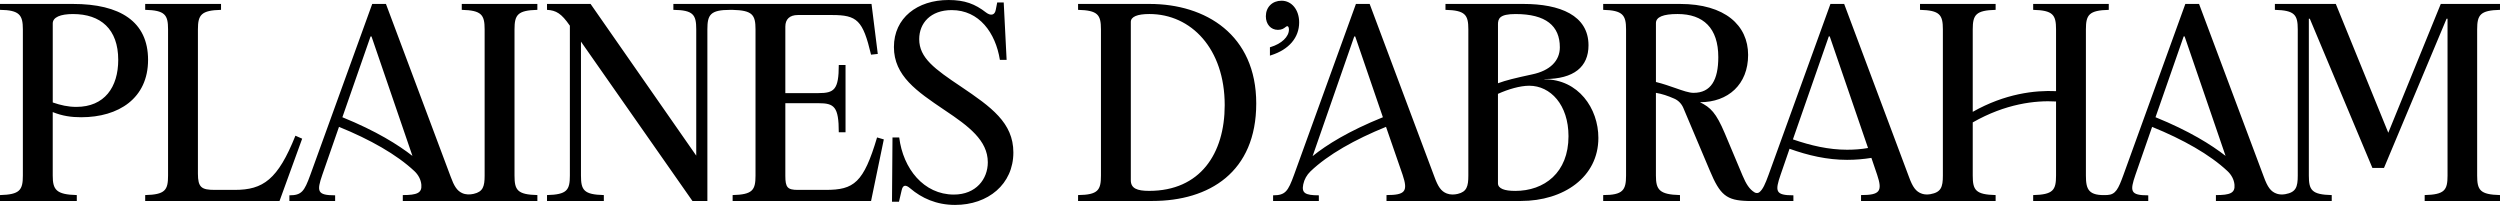<?xml version="1.0" encoding="UTF-8"?>
<svg xmlns="http://www.w3.org/2000/svg" width="1159" height="95" viewBox="0 0 1159 95" fill="none">
  <g clip-path="url(#clip0_4233_3637)">
    <path fill-rule="evenodd" clip-rule="evenodd" d="M417.994 88.267C418.552 85.636 419.895 85.52 422.013 87.349C427.262 91.808 434.07 95 442.78 95C458.071 95 469.797 85.414 469.797 70.682C469.797 56.859 459.413 49.556 445.569 40.192C433.285 31.97 426.146 26.833 426.146 18.157C426.146 10.737 431.394 4.682 441.219 4.682C453.948 4.682 461.532 15.187 463.546 27.743H466.667L465.324 1.141H462.307L461.636 4.566C461.191 7.081 459.29 7.419 457.172 5.823C452.037 1.828 447.243 0 439.763 0C425.247 0 414.42 8.329 414.42 21.803C414.42 35.167 425.06 42.356 437.763 50.938L438.08 51.152C449.021 58.465 457.948 65.081 457.948 75.247C457.948 83.015 452.482 90.202 442.212 90.202C428.264 90.202 418.666 78.217 416.878 63.717H413.758L413.531 93.52H416.765L417.994 88.267ZM10.601 81.409V13.591C10.601 6.965 9.04 4.682 0 4.566V1.828H33.816C55.585 1.828 68.644 9.934 68.644 27.752C68.644 45.57 55.027 54.353 37.618 54.353C33.154 54.353 28.908 53.783 24.445 51.955V81.409C24.445 87.919 26.005 90.202 35.603 90.434V93.172H0V90.434C9.154 90.202 10.601 88.151 10.601 81.409ZM35.391 49.556C48.447 49.553 54.809 40.423 54.809 27.752C54.809 13.475 46.658 6.51 33.826 6.51C28.019 6.51 24.454 7.99 24.454 10.853V47.505C28.141 48.762 31.487 49.555 35.391 49.556ZM77.911 81.409V13.581C77.911 6.849 76.465 4.788 67.311 4.556V1.828H102.47V4.566C93.316 4.798 91.755 6.849 91.755 13.591V80.5C91.755 86.894 93.429 88.035 99.567 88.035H108.834C122.007 88.035 128.815 83.237 136.957 62.914L140.087 64.288L129.591 93.172H67.311V90.434C76.578 90.212 77.911 88.151 77.911 81.409ZM249.12 1.828V4.566H249.129C239.985 4.798 238.528 6.858 238.528 13.591V81.409C238.528 88.151 239.862 90.202 249.129 90.434V93.172H186.735V90.434C193.336 90.434 195.672 89.467 195.341 85.656C195.123 83.218 193.894 81.003 192.135 79.349C183.88 71.601 171.492 64.636 157.156 58.813L149.449 80.964C146.773 88.722 147 90.55 155.368 90.55V93.172H134.158V90.55C139.85 90.55 141.08 88.722 143.869 81.071L172.56 1.828H178.924L208.949 81.97C210.481 86.178 211.842 88.422 214.254 89.515C215.909 90.279 217.819 90.279 219.597 89.873C223.909 88.887 224.675 86.468 224.675 81.409V13.591C224.675 6.849 223.228 4.798 214.074 4.566V1.828H249.12ZM171.785 16.899L158.726 54.353C174.461 60.747 184.627 67.141 191.208 72.278L172.229 16.899H171.785ZM406.608 63.717C400.357 84.727 395.894 88.035 382.834 88.035H369.888C365.085 88.035 364.082 86.894 364.082 81.525V47.843H379.487C386.74 47.843 388.858 49.44 388.858 61.318H391.988V30.142H388.858C388.858 41.556 386.74 43.162 379.487 43.162H364.082V12.333C364.082 8.909 366.087 6.965 369.888 6.965H385.737C397.35 6.965 400.026 9.364 403.818 25.344L406.939 25.005L404.036 1.828H312.176V4.566C321.443 4.682 322.777 6.849 322.777 13.581V72.152L273.792 1.828H253.593V4.566C257.83 4.798 260.288 6.278 264.08 11.763L264.194 11.879V81.409C264.194 88.142 262.851 90.202 253.593 90.434V93.172H279.939V90.434C270.672 90.212 269.338 88.151 269.338 81.409V19.298L321.018 93.172H327.94V13.591C327.94 6.858 329.283 4.575 338.54 4.575H339.647C348.801 4.808 350.257 6.858 350.257 13.591V81.409C350.257 88.142 348.914 90.202 339.647 90.434V93.172H403.828L409.738 64.626L406.617 63.717H406.608ZM510.401 81.409V13.591C510.401 6.849 508.945 4.798 499.791 4.566V1.828H532.945C558.951 1.828 582.393 16.106 582.393 47.959C582.393 79.813 560.624 93.172 534.175 93.172H499.791V90.434C509.059 90.318 510.401 88.151 510.401 81.409ZM532.728 88.49C556.397 88.49 567.774 71.252 567.774 48.753C567.774 22.606 552.256 6.5 532.841 6.5C527.262 6.5 524.246 7.758 524.246 10.157V83.576C524.246 87.349 527.149 88.49 532.728 88.49ZM588.739 21.91V25.769L588.748 25.779L589.354 25.585C597.571 22.954 602.29 17.421 602.29 10.399C602.29 4.566 598.857 0.329 594.12 0.329C589.845 0.329 586.848 3.299 586.848 7.545C586.848 11.25 589.146 13.842 592.446 13.842C594.309 13.842 595.236 13.126 595.907 12.604C596.295 12.304 596.531 12.13 596.796 12.13C597.25 12.13 597.552 12.768 597.552 13.707C597.552 17.025 594.148 20.285 589.07 21.813L588.739 21.91ZM716.004 36.768V36.652C729.735 36.652 736.43 30.944 736.43 21.01C736.43 7.081 723.144 1.828 706.293 1.828H670.122V4.566C679.276 4.798 680.723 6.849 680.723 13.591V81.409C680.723 86.42 679.985 88.896 675.805 89.893C674.141 90.289 672.354 90.318 670.755 89.709C668.06 88.693 666.623 86.439 664.996 81.98L634.972 1.828H628.608L599.917 81.071C597.128 88.722 595.898 90.55 590.206 90.55V93.172H611.416V90.55C605.014 90.55 603.359 89.467 604.192 85.453C604.664 83.15 605.856 81.071 607.53 79.455C615.71 71.61 628.211 64.636 642.556 58.803L650.263 81.071C652.826 88.722 651.493 90.434 642.783 90.434V93.172H705.063C724.931 93.172 741.007 82.096 741.007 63.94C741.007 50.233 731.74 36.768 716.004 36.768ZM627.833 16.899L608.526 72.383C615.005 67.133 625.271 60.743 641.11 54.353L628.277 16.899H627.833ZM694.453 11.424C694.453 8.57 695.238 6.51 702.605 6.51C716.666 6.51 723.144 11.995 723.144 21.929C723.144 28.207 718.567 32.773 710.312 34.485C702.387 36.197 698.151 37.222 694.463 38.596V11.414L694.453 11.424ZM702.378 88.5C697.583 88.5 694.453 87.474 694.453 84.959V43.51C699.257 41.343 704.723 39.747 708.959 39.747C718.785 39.747 727.154 48.54 727.154 63.156C727.154 80.055 715.995 88.509 702.378 88.509V88.5ZM1159 1.828V4.566H1159.01C1149.86 4.798 1148.41 6.858 1148.41 13.591V81.409C1148.41 88.151 1149.74 90.202 1159.01 90.434V93.172H1124.08V90.434C1133.34 90.202 1134.68 88.142 1134.68 81.409V8.677H1134.23L1105.21 77.869H1099.85L1070.83 8.677H1070.38V81.419C1070.38 88.161 1071.72 90.212 1080.99 90.444V93.181H1027.3V90.444C1033.9 90.444 1036.24 89.477 1035.91 85.665C1035.7 83.228 1034.46 81.013 1032.7 79.359C1024.45 71.61 1012.06 64.646 997.721 58.822L990.014 80.974C987.338 88.732 987.565 90.56 995.934 90.56V93.181H942.581V90.444C951.839 90.212 953.181 88.151 953.181 81.419V47.05C943.583 46.48 929.739 48.076 914.561 56.752V81.409C914.561 88.151 915.904 90.202 925.172 90.434V93.172H862.778V90.434C871.487 90.434 872.821 88.722 870.258 81.071L867.582 73.197C864.017 73.767 860.329 74.106 856.31 74.106C847.042 74.106 838.229 72.055 829.633 68.97L825.501 80.964C822.824 88.722 823.052 90.55 831.42 90.55V93.172H810.21C800.375 92.92 797.415 90.415 792.687 79.126L780.393 50.029C779.59 48.134 778.114 46.586 776.261 45.764C773.282 44.429 770.388 43.481 767.684 43.045V81.409C767.684 87.919 769.244 90.202 778.843 90.434V93.172H743.239V90.434C752.383 90.434 753.84 88.142 753.84 81.409V13.591C753.84 6.965 752.279 4.798 743.239 4.566V1.828H778.843C799.713 1.828 810.427 11.753 810.427 25.46C810.427 39.167 801.16 47.389 788.1 47.389C793.018 49.788 795.581 52.293 799.599 61.773L807.855 81.409C809.5 85.308 811.023 87.745 813.425 89.196C814.134 89.622 815.051 89.612 815.694 89.08C817.292 87.736 818.361 85.298 819.902 81.071L848.593 1.828H854.957L884.982 81.98C886.684 86.652 888.178 88.906 891.128 89.844C892.348 90.231 893.682 90.241 894.939 90.018C899.876 89.138 900.717 86.739 900.717 81.409V13.591C900.717 6.849 899.27 4.798 890.117 4.566V1.828H925.172V4.566C916.018 4.798 914.561 6.858 914.561 13.591V51.848C929.521 43.394 943.356 41.798 953.181 42.252V13.591C953.181 6.849 951.735 4.798 942.581 4.566V1.828H977.626V4.566C968.473 4.798 967.026 6.858 967.026 13.591V81.409C967.026 87.977 968.321 90.85 976.964 90.405C980.832 90.212 982.062 87.59 984.435 81.071L1013.12 1.828H1019.48L1049.5 81.98C1051.21 86.652 1052.7 88.906 1055.65 89.844C1056.88 90.231 1058.2 90.241 1059.46 90.018C1064.4 89.138 1065.24 86.739 1065.24 81.409V13.591C1065.24 6.849 1063.79 4.798 1054.64 4.566V1.828H1082.88L1107.21 61.541L1131.54 1.828H1159ZM767.693 10.727V38.016C770.98 38.819 774.028 39.887 776.725 40.833C780.165 42.039 783.035 43.045 785.103 43.045C793.254 43.045 796.602 36.99 796.602 26.485C796.602 13.01 789.68 6.5 777.736 6.5C771.041 6.5 767.693 7.874 767.693 10.727ZM831.193 64.617C839.458 67.47 847.714 69.415 856.31 69.415C859.657 69.415 862.891 69.182 866.021 68.612L848.272 16.889H847.827L831.193 64.617ZM1012.35 16.889L999.291 54.344C1015.03 60.738 1025.19 67.132 1031.77 72.268L1012.79 16.889H1012.35Z" fill="black"></path>
  </g>
  <defs>
    <clipPath id="clip0_4233_3637">
      <rect width="1159" height="95" fill="white"></rect>
    </clipPath>
  </defs>
</svg>
